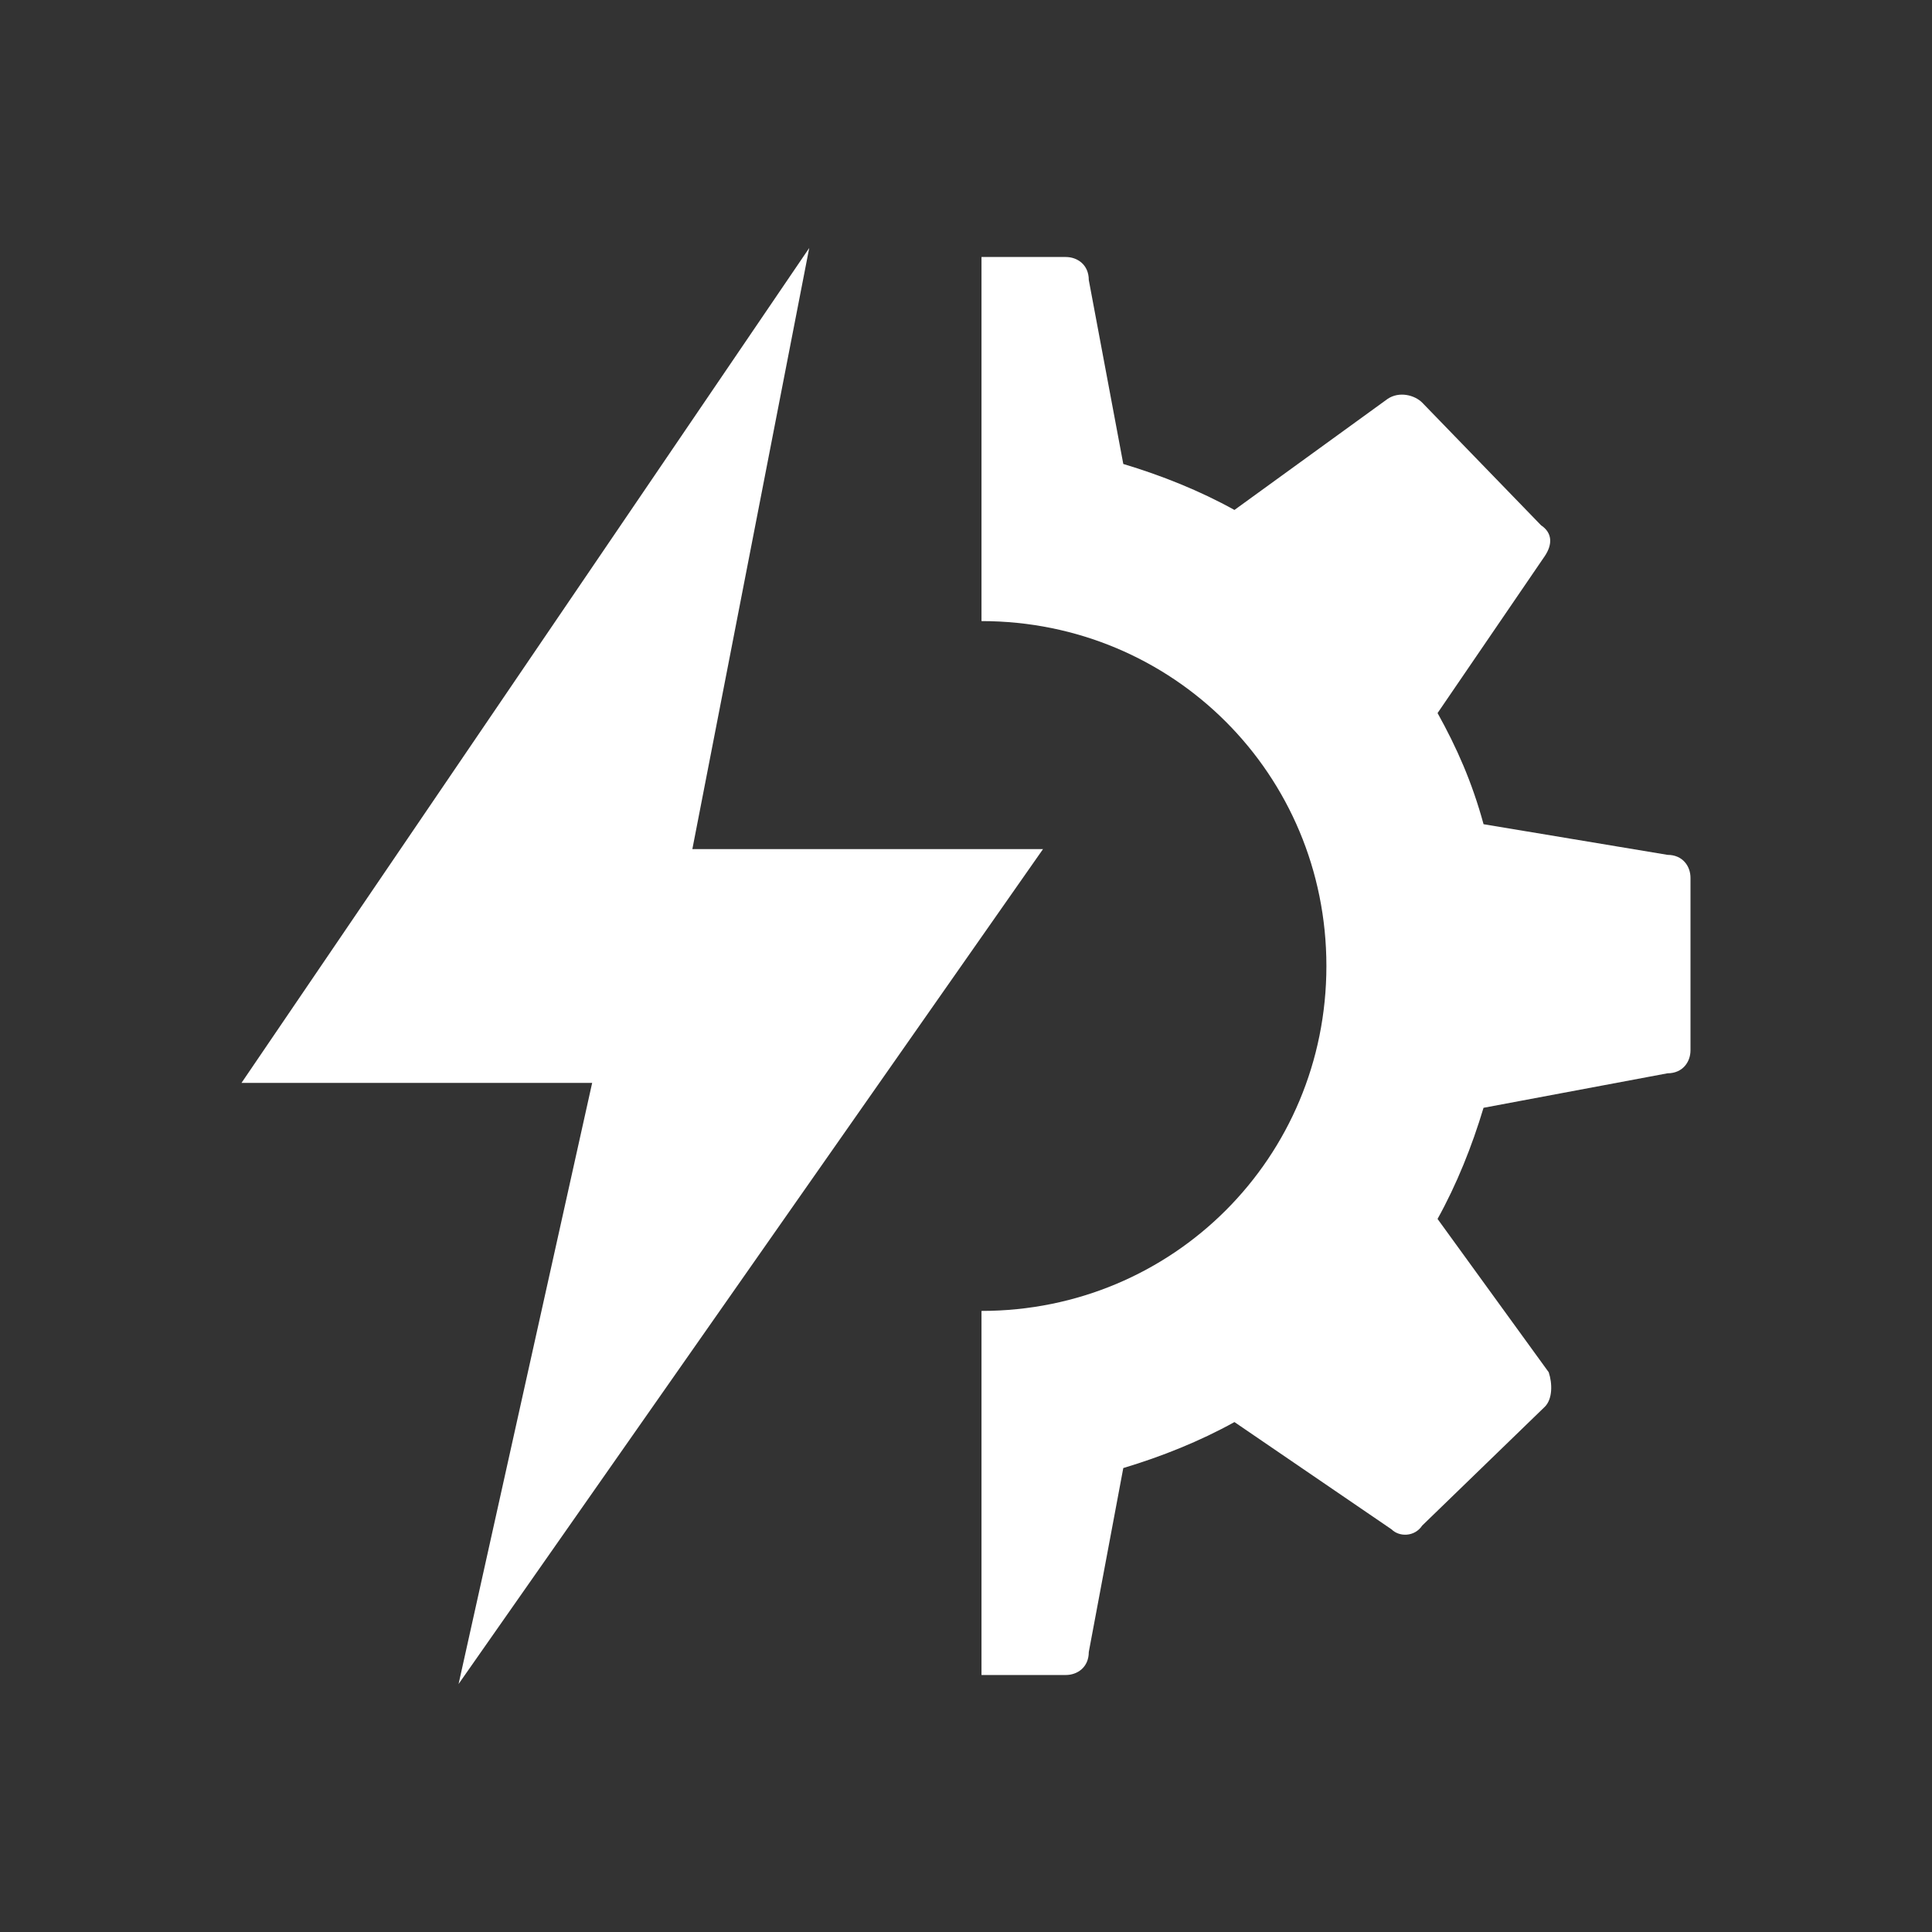 <?xml version="1.0" encoding="utf-8"?>
<!-- Generator: Adobe Illustrator 16.0.4, SVG Export Plug-In . SVG Version: 6.00 Build 0)  -->
<!DOCTYPE svg PUBLIC "-//W3C//DTD SVG 1.1//EN" "http://www.w3.org/Graphics/SVG/1.1/DTD/svg11.dtd">
<svg version="1.1"
	 id="Ebene_1" xmlns:dc="http://purl.org/dc/elements/1.1/" xmlns:cc="http://creativecommons.org/ns#" xmlns:rdf="http://www.w3.org/1999/02/22-rdf-syntax-ns#" xmlns:svg="http://www.w3.org/2000/svg" xmlns:sodipodi="http://sodipodi.sourceforge.net/DTD/sodipodi-0.dtd" xmlns:inkscape="http://www.inkscape.org/namespaces/inkscape"
	 xmlns="http://www.w3.org/2000/svg" xmlns:xlink="http://www.w3.org/1999/xlink" x="0px" y="0px" width="283.465px"
	 height="283.464px" viewBox="0 0 283.465 283.464" enable-background="new 0 0 283.465 283.464" xml:space="preserve">
<rect x="0" y="0" width="283.465" height="283.464" fill="#333333" stroke="none"/>
<g>
	<g transform="translate(0,-952.362)">
		<path fill="#FFFFFF" d="M118.731,988.747l-83.297,122.497h51.449l-19.6,88.197l85.749-122.497h-51.449L118.731,988.747z"/>
	</g>
	<path fill="#FFFFFF" d="M244.658,125.426l-26.99-4.498c-1.687-6.187-3.936-11.247-6.747-16.307l15.745-23.054
		c1.123-1.688,1.123-3.375-0.563-4.498L208.67,59.076c-1.122-1.125-3.373-1.687-5.061-0.562l-22.49,16.307
		c-5.062-2.812-10.685-5.062-16.309-6.748l-5.062-26.99c0-2.25-1.685-3.375-3.372-3.375h-12.37v53.419
		c28.114,0,50.605,22.492,50.605,50.606c0,28.114-22.491,50.606-50.605,50.606v53.419h12.37c1.687,0,3.372-1.125,3.372-3.374
		l5.062-26.99c5.624-1.687,11.247-3.937,16.309-6.748l23.054,15.744c1.124,1.126,3.375,1.126,4.497-0.562l17.994-17.433
		c1.125-1.124,1.125-3.373,0.564-5.061l-16.309-22.491c2.812-5.062,5.061-10.684,6.746-16.306l26.992-5.062
		c2.248,0,3.374-1.688,3.374-3.372V128.8C248.032,127.113,246.908,125.426,244.658,125.426z"/>
</g>
</svg>
